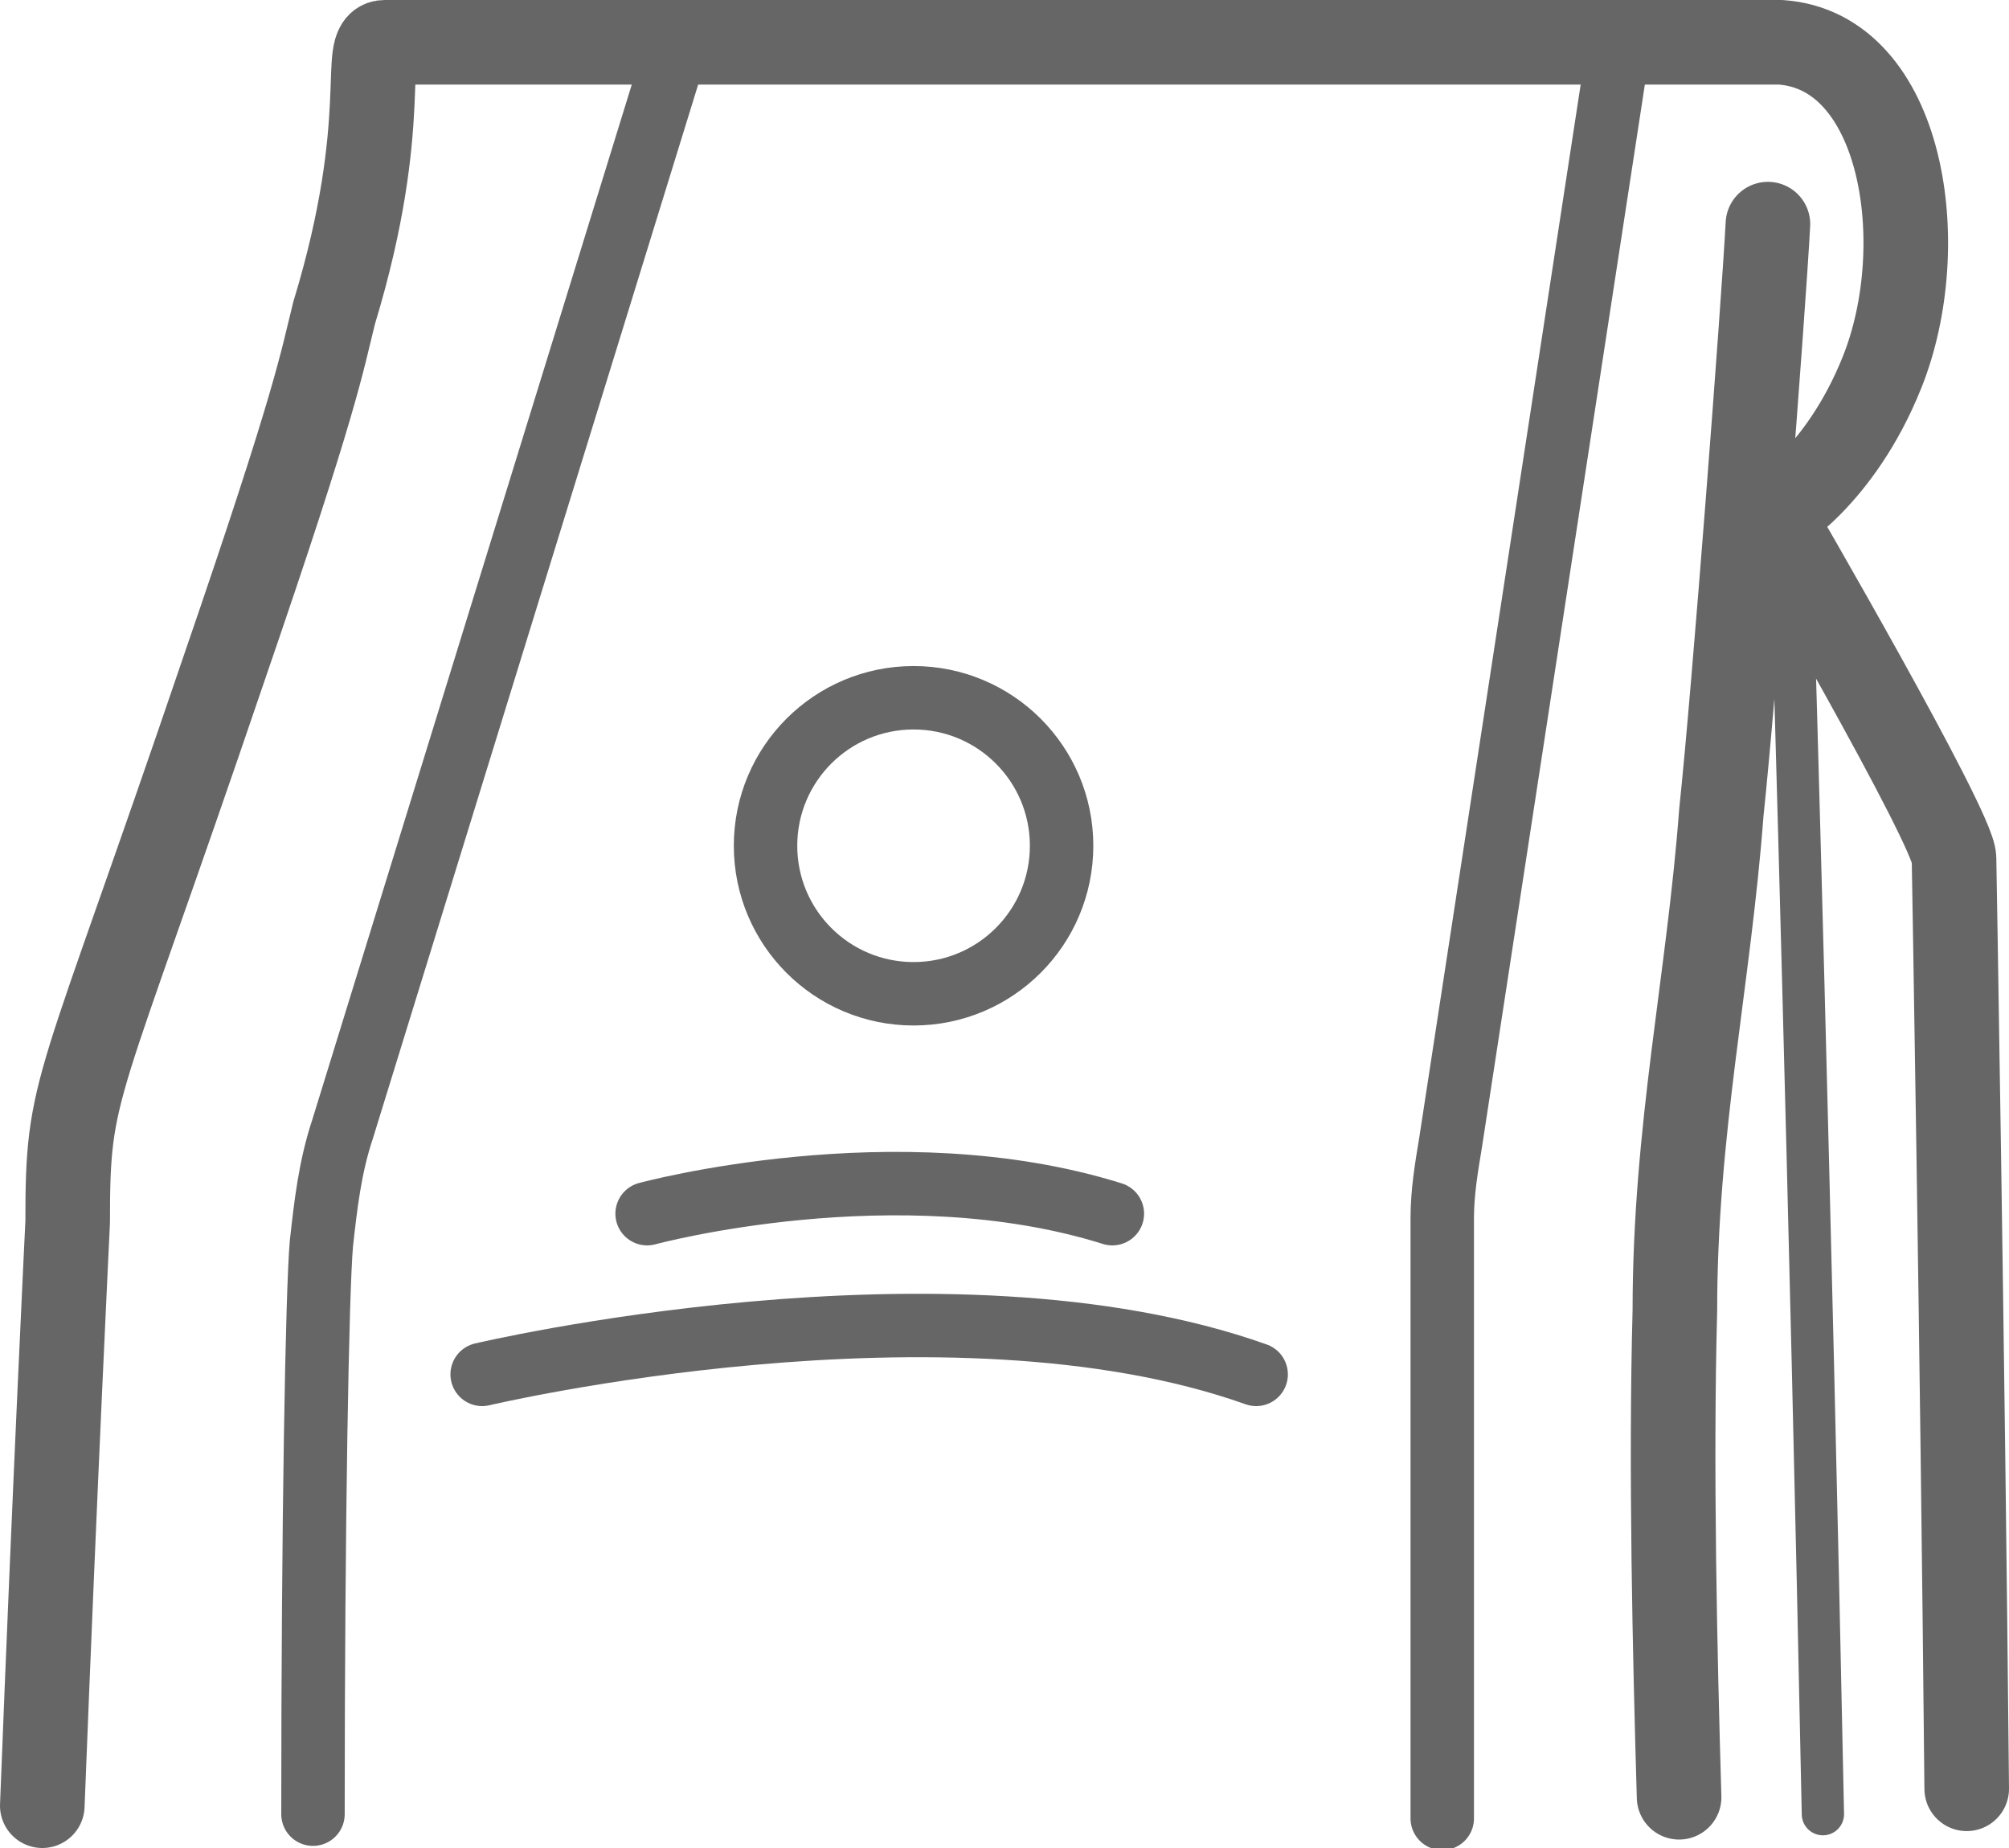 <svg version="1.1" id="Layer_2_00000137850727207885899320000012979334251167936694_"
	 xmlns="http://www.w3.org/2000/svg" xmlns:xlink="http://www.w3.org/1999/xlink" x="0px" y="0px" viewBox="0 0 47.5 43.7"
	 style="enable-background:new 0 0 47.5 43.7;" xml:space="preserve">
<style type="text/css">
	.st0{fill:none;stroke:#666666;stroke-width:2;stroke-linecap:round;stroke-linejoin:round;}
	.st1{fill:none;stroke:#666666;stroke-width:1.5;stroke-linecap:round;stroke-linejoin:round;}
	.st2{fill:none;stroke:#666666;stroke-linecap:round;stroke-linejoin:round;}
</style>
<g id="Layer_1-2">
	<g>
		<g>
			<g>
				<path class="st0" d="M1,42.7C1.3,35,1.6,28.9,1.6,28.9c0-3.3,0.2-2.8,3.7-13.1c2.2-6.4,2.3-7.2,2.6-8.4c1.4-4.6,0.6-6.4,1.2-6.4
					l33,0c2.9,0.2,3.6,4.8,2.4,7.8c-1,2.5-2.6,3.4-2.6,3.4s4.3,7.4,4.3,8.1c0,0,0.2,11.4,0.3,22"/>
				<path class="st0" d="M41.8,5.3c-0.1,1.9-0.8,11.1-1.1,13.9c-0.3,4-1.1,7.5-1.1,11.8c-0.1,3.7,0,8.1,0.1,11.5"/>
				<path class="st1" d="M11.4,32.5c0,0,11-2.6,18.3,0"/>
				<path class="st1" d="M15.3,28.7c0,0,5.9-1.6,11,0"/>
			</g>
			<path class="st2" d="M42.4,14.7c0,0,0.4,13.5,0.7,28.2"/>
			<path class="st1" d="M34.1,43l0-14.2c0-0.6,0.1-1.2,0.2-1.8l4-26.1L16,1.1L8.1,26.7c-0.3,0.9-0.4,1.8-0.5,2.7
				C7.5,30.5,7.4,36,7.4,42.9"/>
		</g>
		<circle class="st1" cx="21.6" cy="20" r="3.5"/>
	</g>
</g>
</svg>
